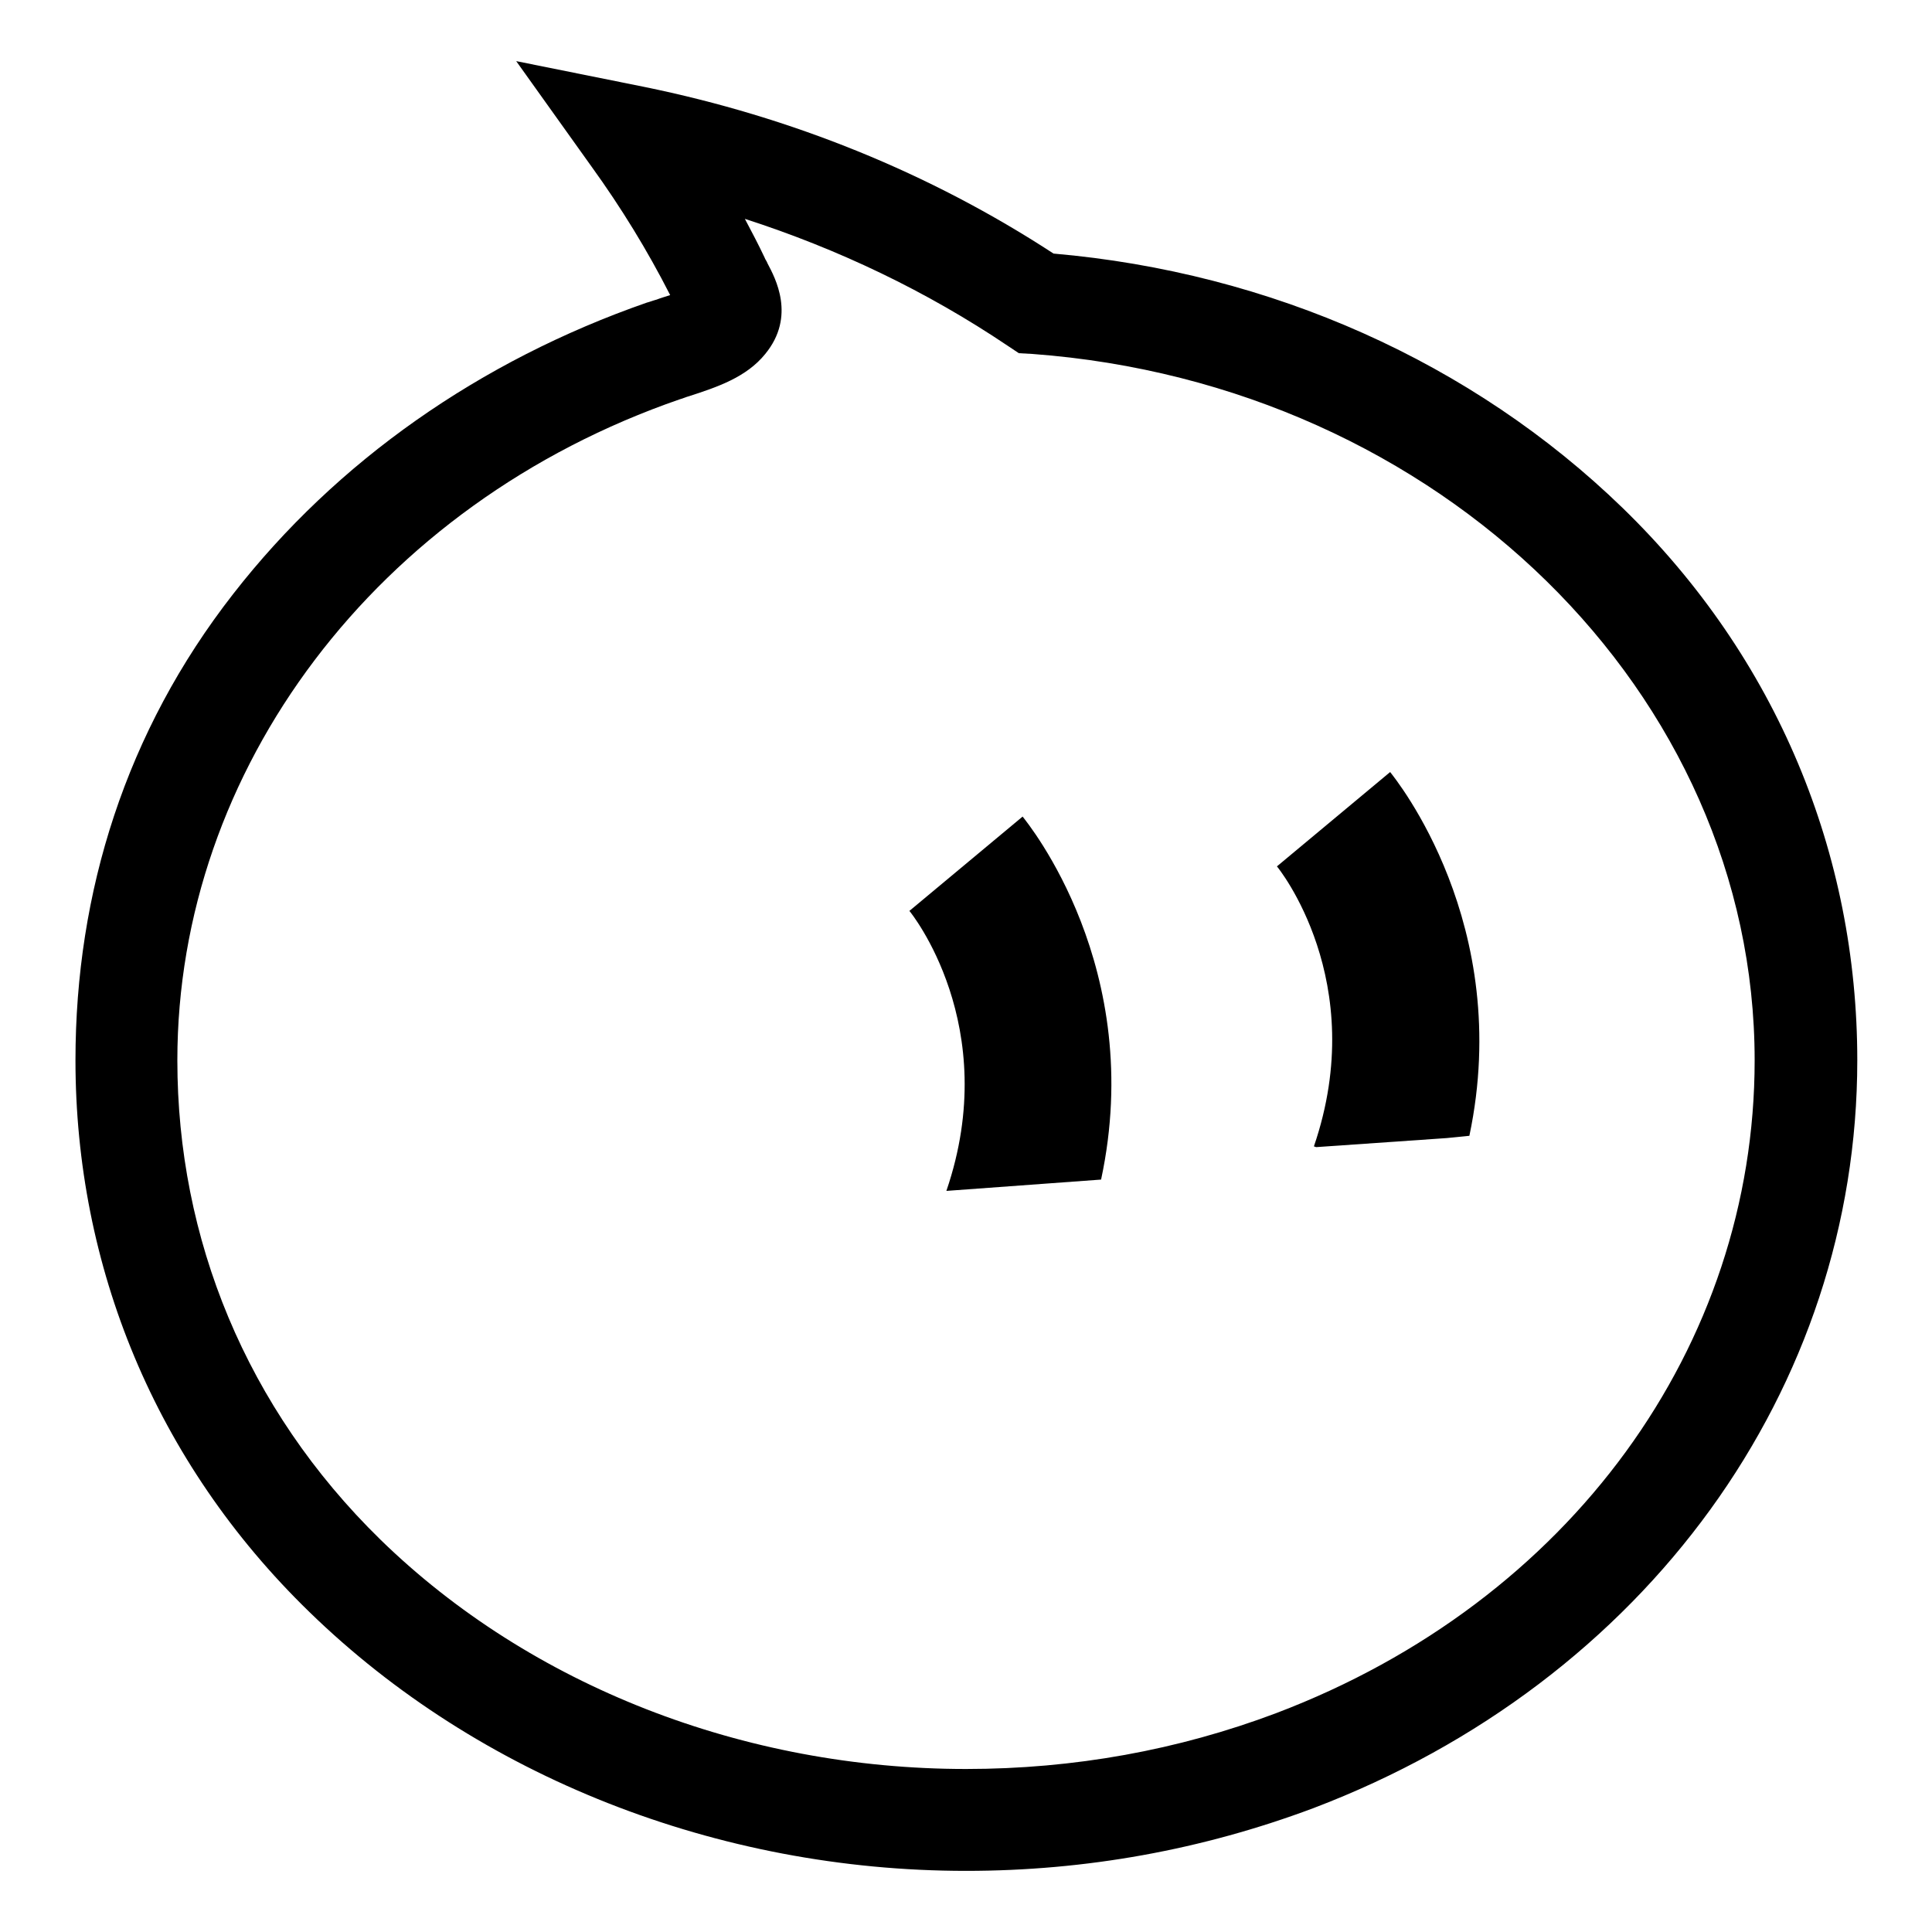 <?xml version="1.0" encoding="utf-8"?>
<!-- Svg Vector Icons : http://www.onlinewebfonts.com/icon -->
<!DOCTYPE svg PUBLIC "-//W3C//DTD SVG 1.1//EN" "http://www.w3.org/Graphics/SVG/1.1/DTD/svg11.dtd">
<svg version="1.1" xmlns="http://www.w3.org/2000/svg" xmlns:xlink="http://www.w3.org/1999/xlink" x="0px" y="0px" viewBox="0 0 256 256" enable-background="new 0 0 256 256" xml:space="preserve">
<g><g><path fill="#000000" d="M128,247.9c-32.9,0-64.6-12.5-87-34.3c-20.5-19.9-31-45.9-31-73.1c0-22.3,6.7-43.6,20.9-61.8c13.7-17.6,32.7-30.9,54.8-38.6c0.4-0.1,0.9-0.3,1.3-0.4c0.5-0.2,1.2-0.4,1.8-0.6c-3-5.9-6.5-11.6-10.4-17l-10-14l16.9,3.4c19.6,4,37.9,11.4,54.3,22.1c28.8,2.5,55.5,14.4,75.4,33.7c20.5,19.9,31.1,45.9,31.1,73.2c0,43.4-27.9,82.3-72.1,99.1C159.3,245.1,143.9,247.9,128,247.9z M98.7,29c0.9,1.7,1.8,3.4,2.6,5.1c0.1,0.3,0.3,0.5,0.4,0.8c1,1.9,3.8,7-0.3,12c-2.5,3.1-6.4,4.4-10.1,5.6c-0.4,0.1-0.8,0.3-1.2,0.4C49.8,66.8,23.5,102,23.5,140.5c0,23.6,9.1,46.1,26.9,63.5c19.9,19.4,48.2,30.4,77.6,30.4c14.3,0,28.1-2.5,41.1-7.4c39-14.8,63.4-48.7,63.4-86.5c0-48.5-41.6-89.6-95.7-93.6l-1.8-0.1l-1.5-1C122.8,38.6,111.1,33,98.7,29z"/><path fill="#000000" d="M135.5,108.2l-15,12.5c0.1,0.1,12.4,15.2,4.9,37.1h0l20.5-1.5C151.9,128.3,136.2,109.1,135.5,108.2z"/><path fill="#000000" d="M194.7,150.5c5.9-28-9.8-47.3-10.5-48.2l-15,12.5c0.1,0.1,12.4,15.2,4.9,37.1l0.3,0.1l17.3-1.2L194.7,150.5z"/></g></g>
</svg>